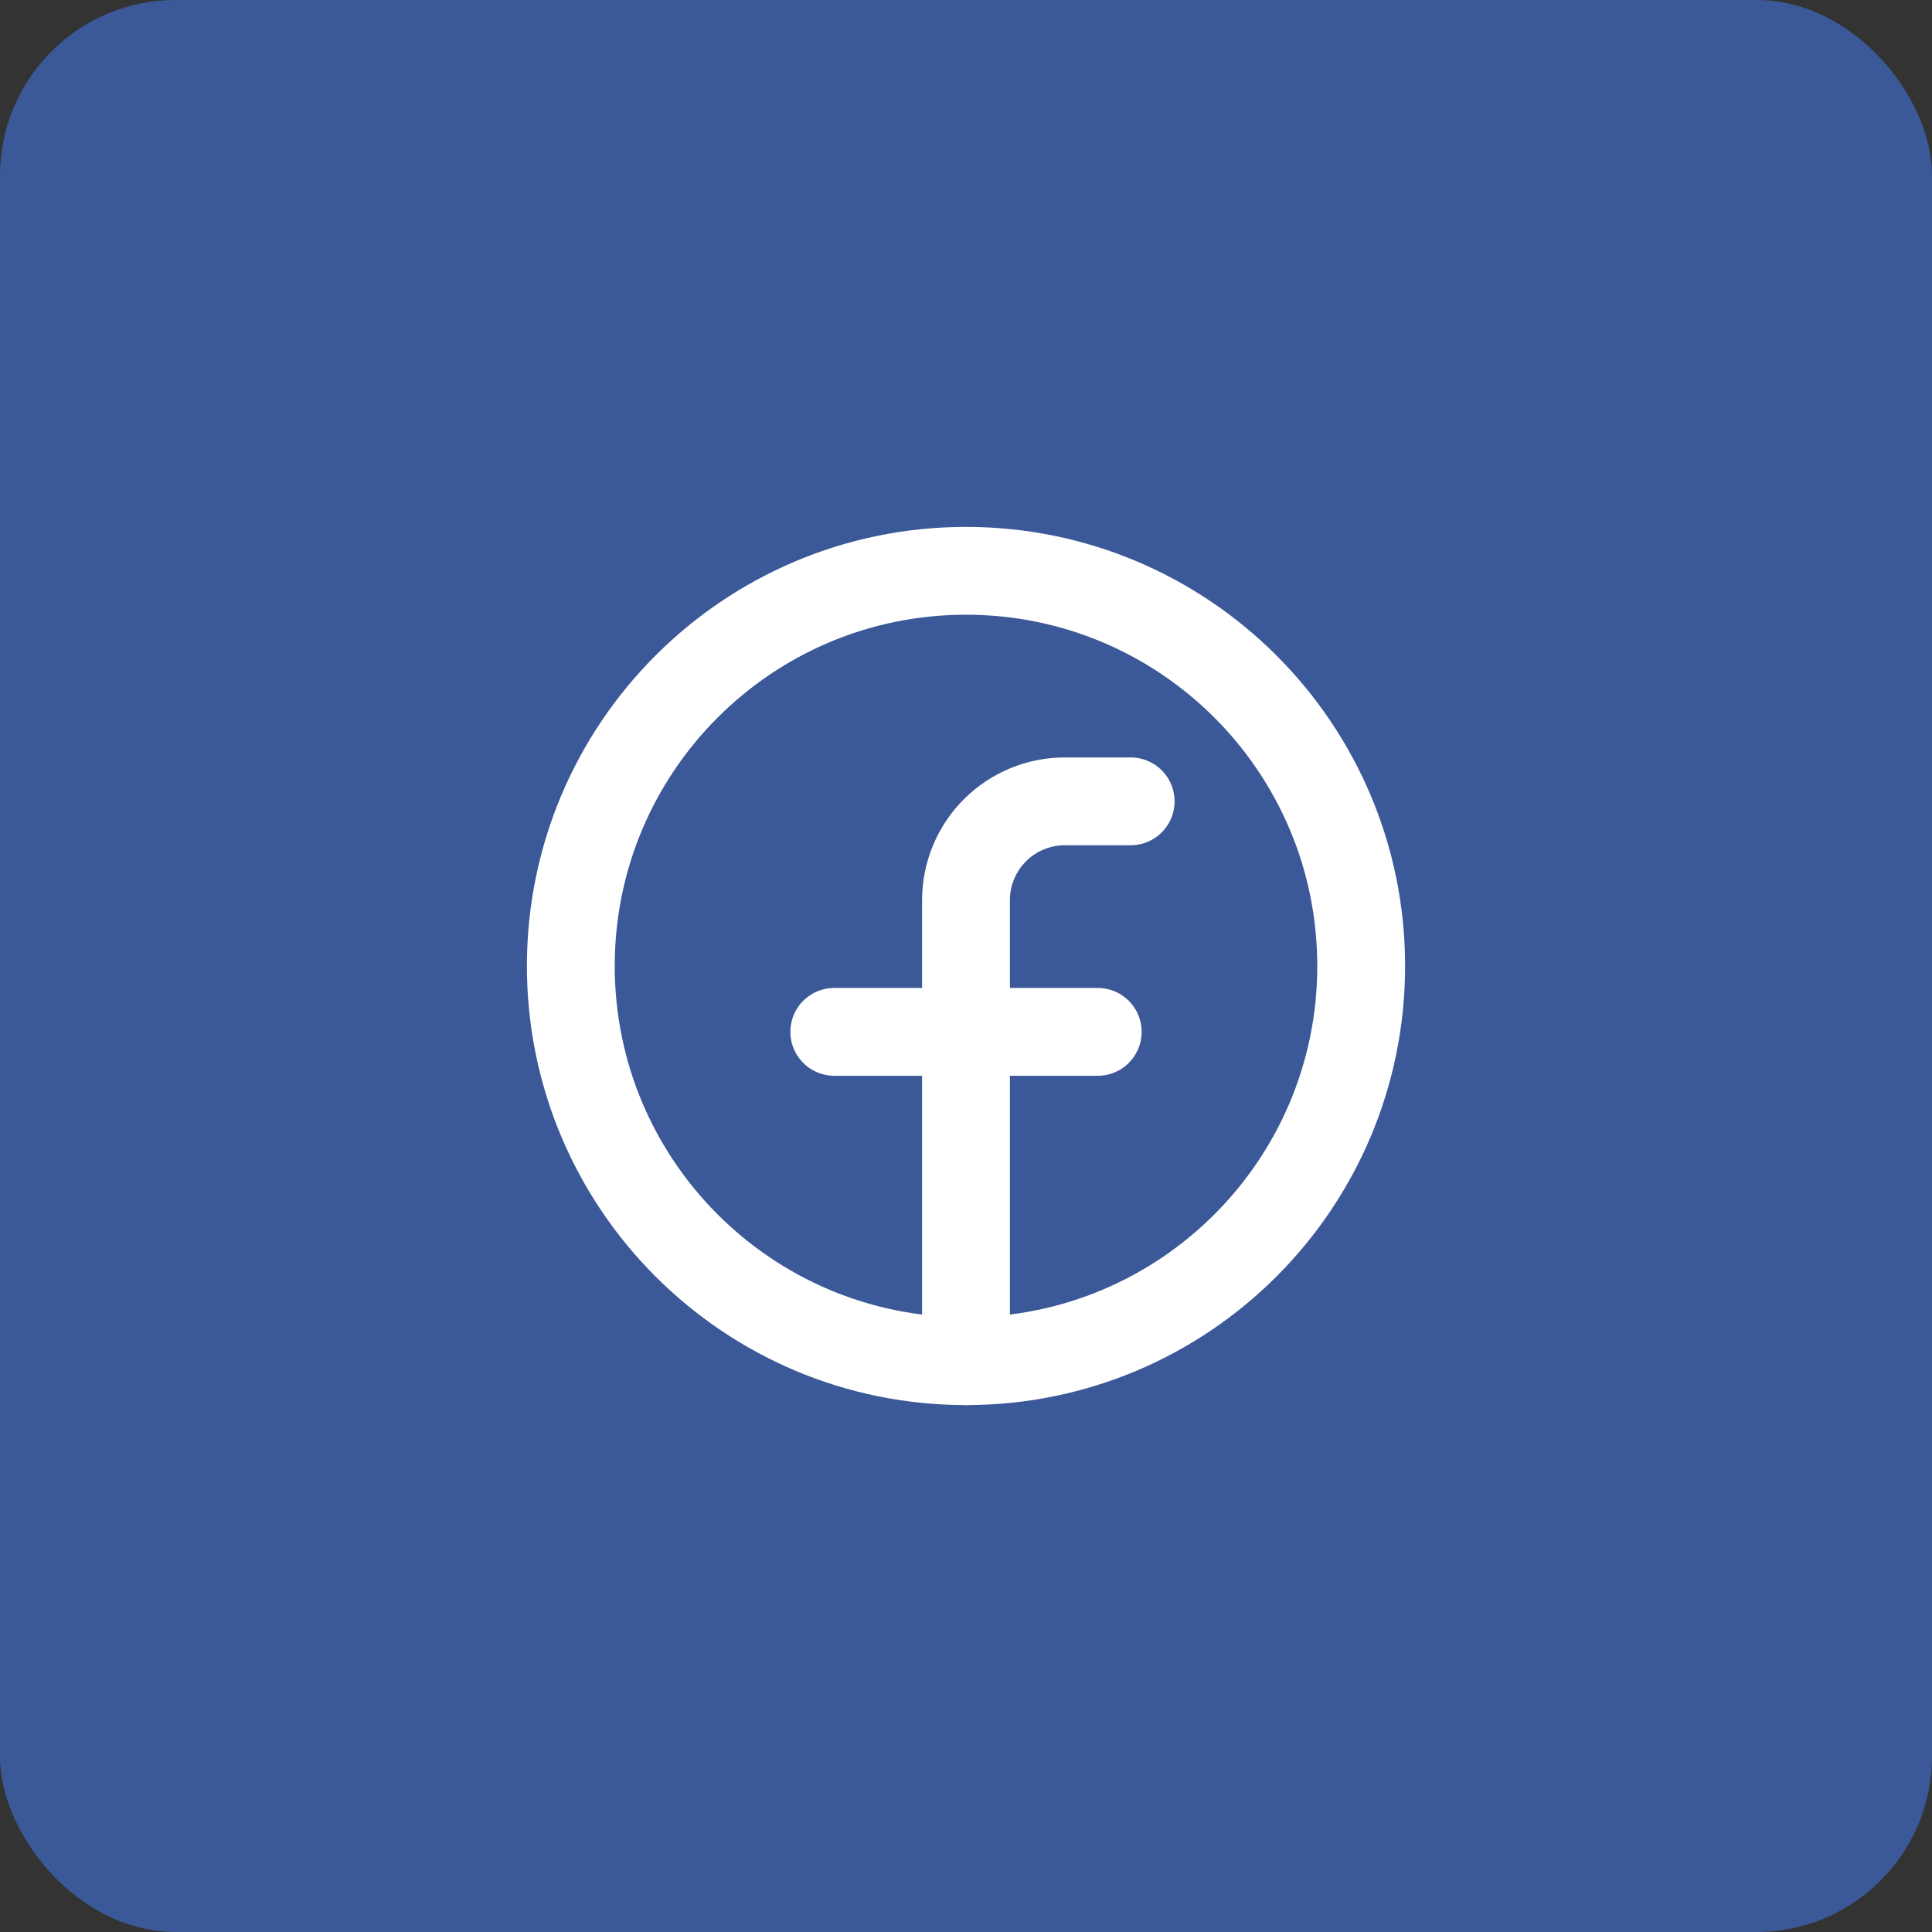 <svg width="44" height="44" viewBox="0 0 44 44" fill="none" xmlns="http://www.w3.org/2000/svg">
<rect x="0" y="0" width="44" height="44" fill="#333333" stroke="none"/>
<rect width="44" height="44" rx="4" fill="#3B5998"/>
<path d="M22 31C26.971 31 31 26.971 31 22C31 17.029 26.971 13 22 13C17.029 13 13 17.029 13 22C13 26.971 17.029 31 22 31Z" stroke="white" stroke-width="2" stroke-linecap="round" stroke-linejoin="round"/>
<path d="M25.75 18.25H24.25C23.653 18.25 23.081 18.487 22.659 18.909C22.237 19.331 22 19.903 22 20.5V31" stroke="white" stroke-width="2" stroke-linecap="round" stroke-linejoin="round"/>
<path d="M19 23.5H25" stroke="white" stroke-width="2" stroke-linecap="round" stroke-linejoin="round"/>
</svg>
